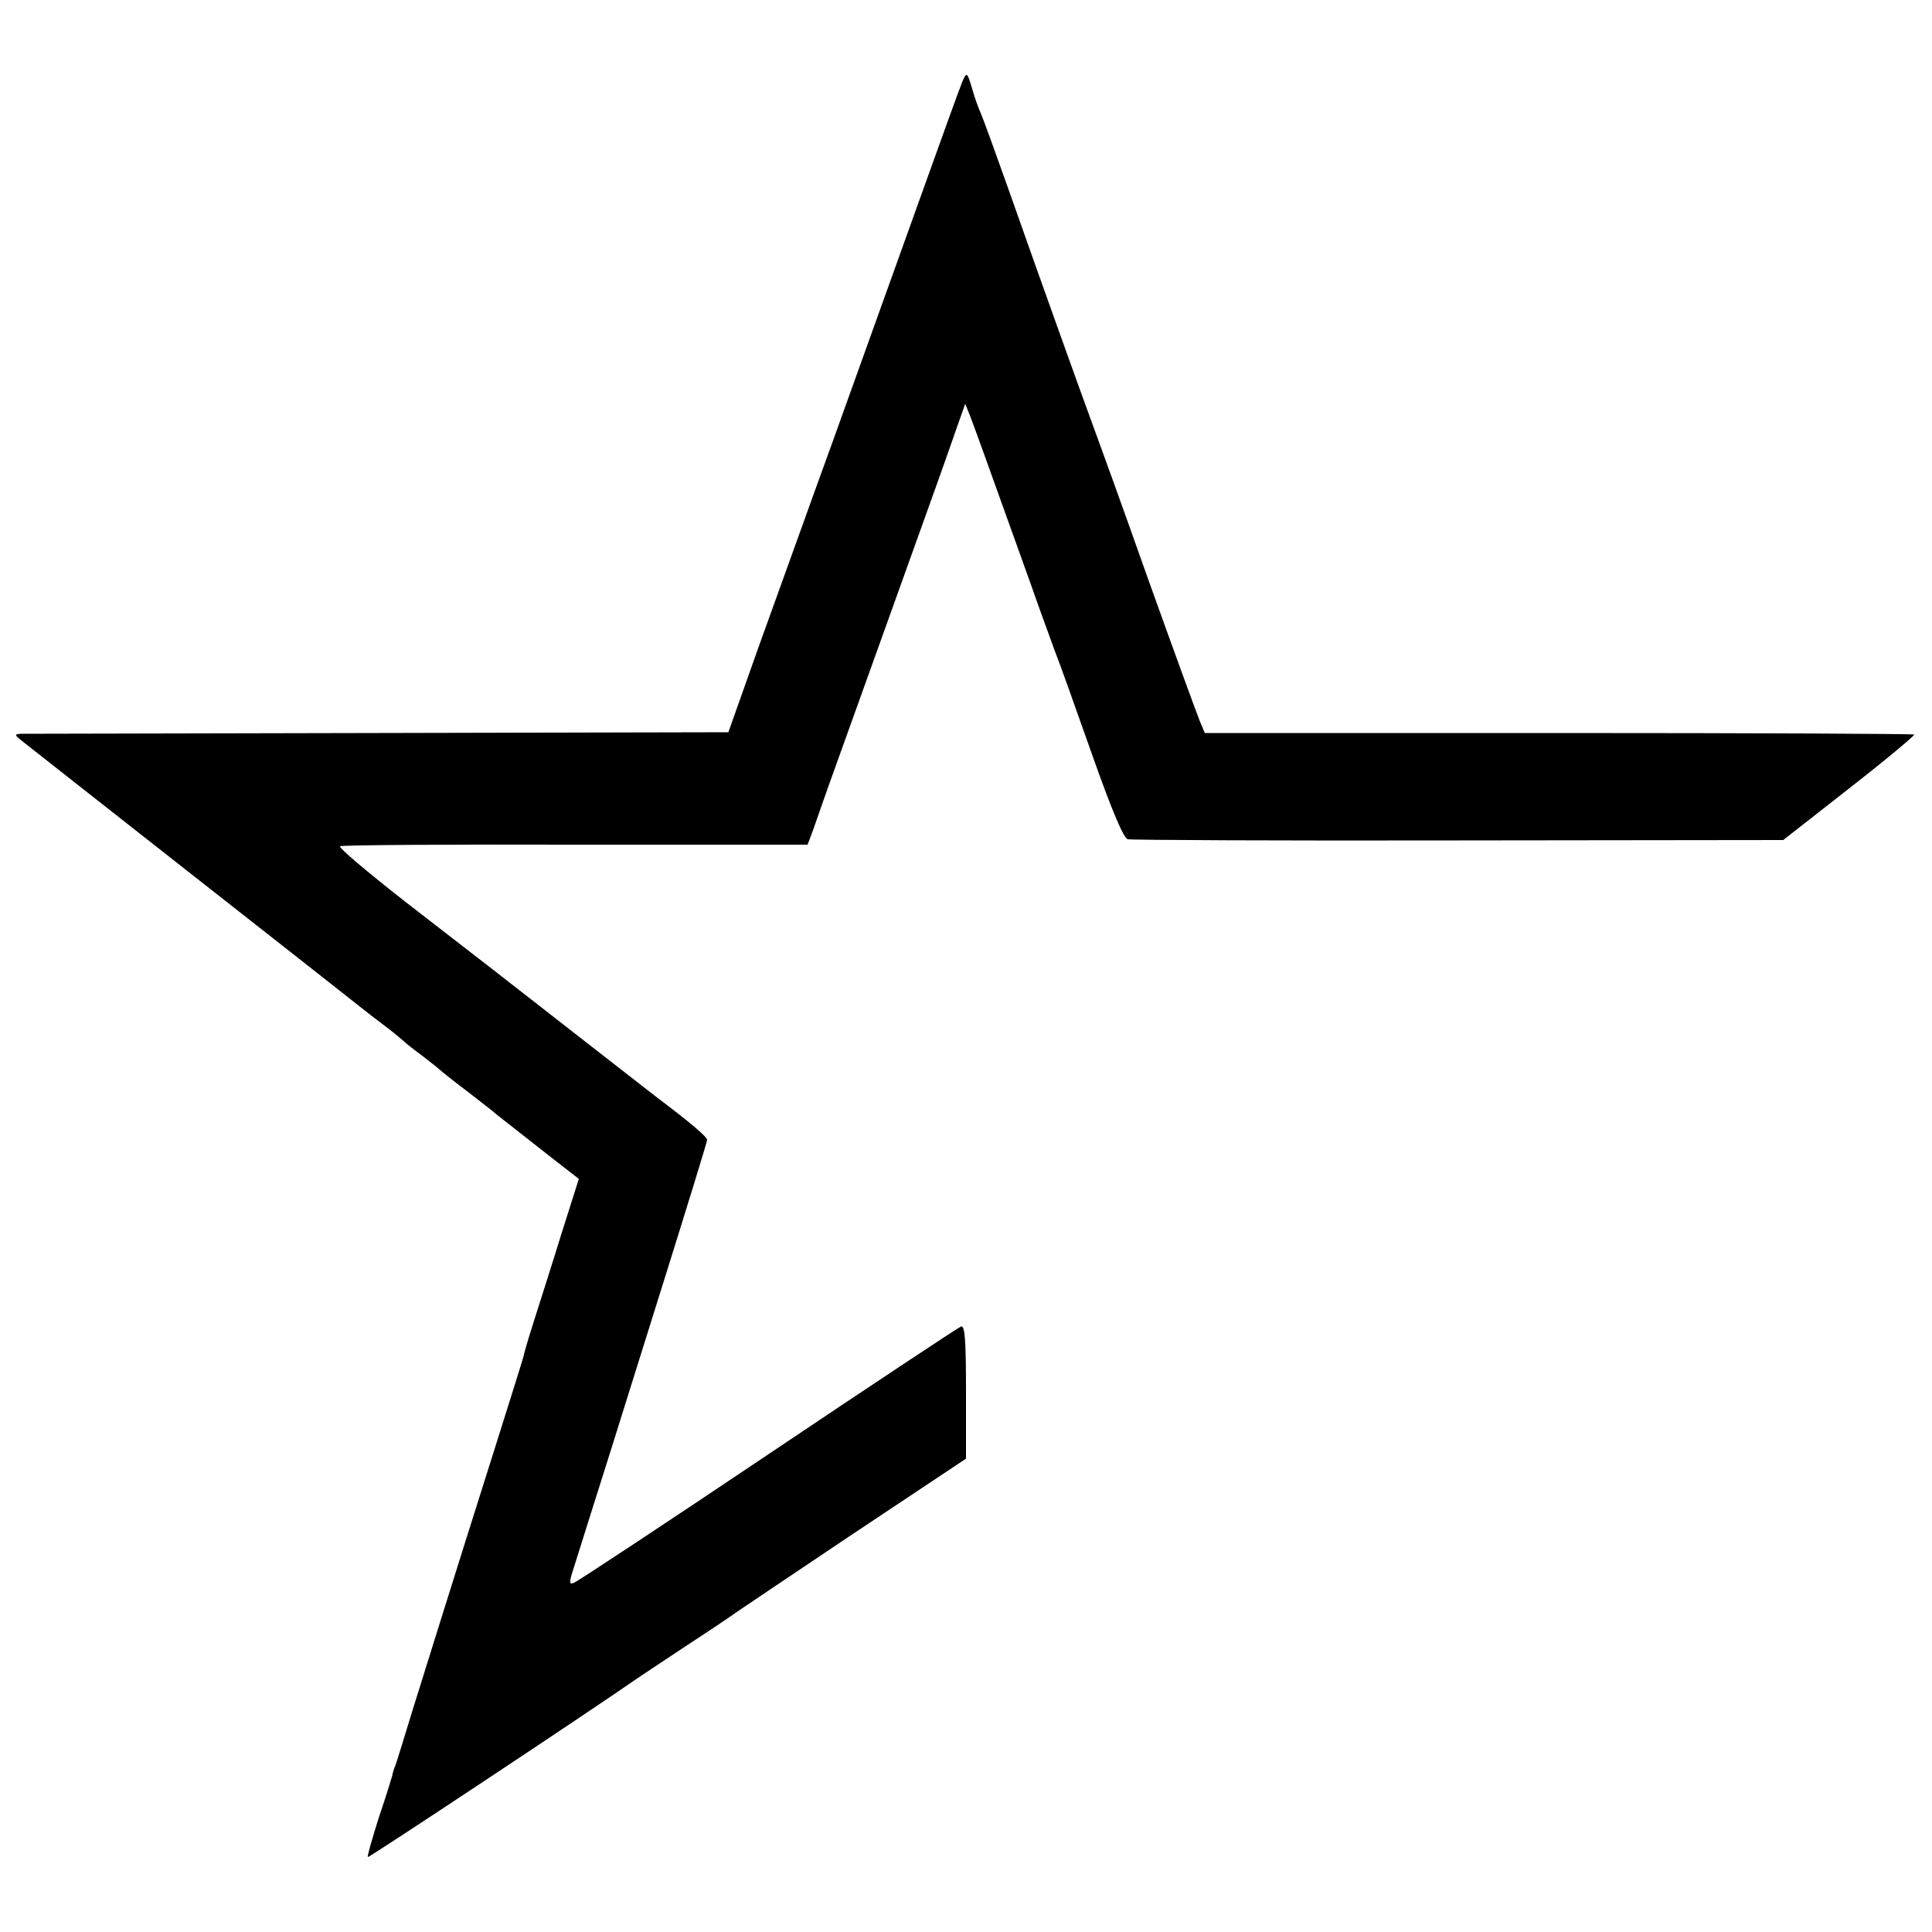 <?xml version="1.0" standalone="no"?>
<!DOCTYPE svg PUBLIC "-//W3C//DTD SVG 20010904//EN"
 "http://www.w3.org/TR/2001/REC-SVG-20010904/DTD/svg10.dtd">
<svg version="1.0" xmlns="http://www.w3.org/2000/svg"
 width="500pt" height="500pt" viewBox="0 0 500 500"
 preserveAspectRatio="xMidYMid meet">
<g transform="translate(0,500) scale(0.1,-0.1)"
fill="#000000" stroke="none">
<path d="M2491 4790 c-6 -14 -58 -158 -116 -320 -58 -162 -157 -437 -219 -610
-63 -173 -149 -414 -193 -535 l-78 -220 -905 -2 c-498 -1 -914 -2 -925 -2 -19
-1 -18 -3 5 -21 14 -11 212 -167 440 -346 228 -179 424 -333 435 -342 11 -9
37 -29 57 -44 20 -15 42 -33 50 -40 7 -7 31 -26 53 -42 22 -17 42 -33 45 -36
3 -3 34 -28 70 -55 36 -28 70 -54 76 -60 7 -5 57 -45 112 -88 l100 -78 -45
-142 c-24 -78 -56 -178 -70 -222 -14 -44 -27 -87 -28 -95 -2 -8 -36 -116 -75
-240 -107 -338 -167 -531 -212 -675 -22 -72 -42 -137 -45 -145 -4 -8 -7 -20
-8 -26 -2 -7 -17 -56 -35 -109 -17 -54 -30 -99 -28 -101 3 -2 564 370 688 456
8 6 69 46 135 90 66 43 125 83 130 87 6 4 142 96 302 203 l293 195 0 174 c0
135 -3 172 -13 168 -6 -2 -231 -151 -499 -331 -268 -180 -494 -329 -502 -332
-12 -5 -13 -1 -6 23 5 15 25 80 45 143 20 63 47 149 60 190 13 41 73 234 134
428 61 195 111 357 111 362 0 8 -45 46 -130 110 -18 14 -108 84 -199 155 -201
157 -228 178 -453 352 -97 76 -173 140 -168 143 4 3 278 5 609 4 l601 0 15 40
c8 23 34 98 59 167 25 69 100 279 167 465 67 186 132 368 144 404 l23 65 12
-30 c11 -28 48 -131 157 -435 24 -69 53 -147 63 -175 11 -27 54 -148 96 -267
52 -147 82 -218 93 -220 9 -2 394 -4 856 -3 l840 1 171 134 c95 74 170 137
168 139 -2 2 -416 4 -920 4 l-916 0 -13 31 c-7 17 -68 184 -135 371 -66 187
-130 363 -140 390 -25 67 -144 399 -220 615 -34 96 -66 184 -71 195 -5 11 -16
40 -23 65 -13 44 -14 44 -25 20z"/>
</g>
</svg>
